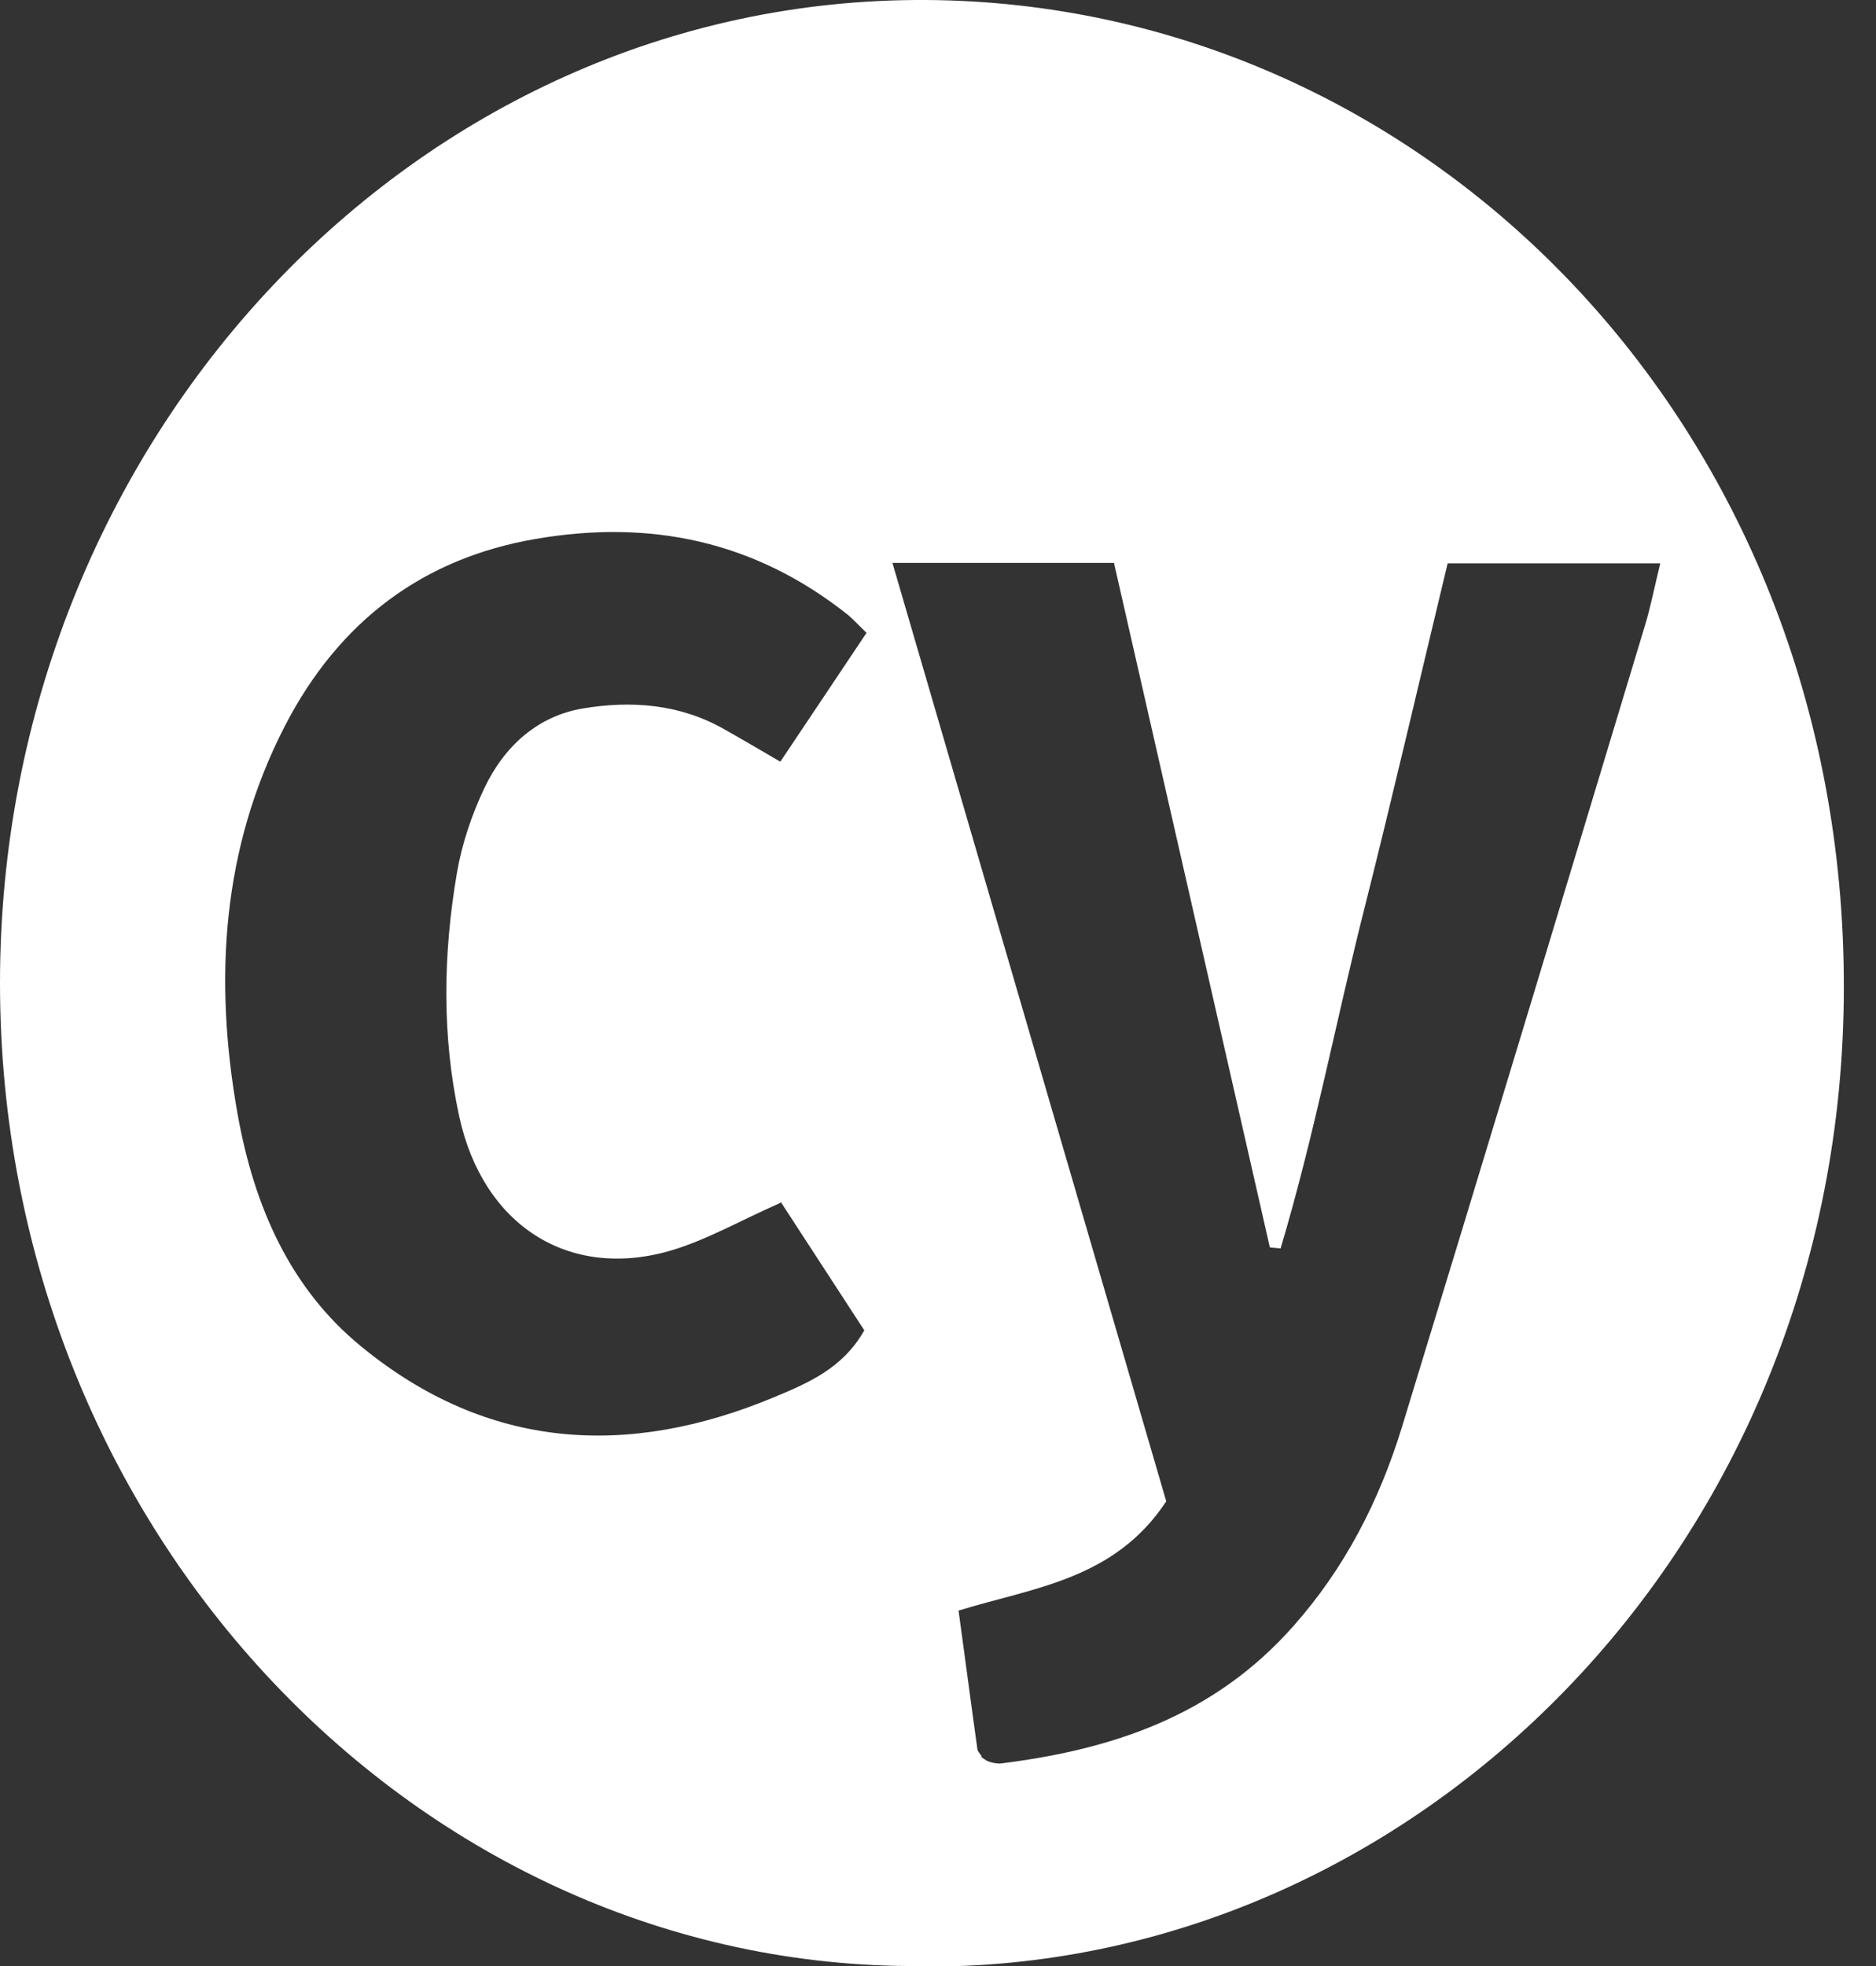 <svg width="42" height="44" viewBox="0 0 42 44" fill="none" xmlns="http://www.w3.org/2000/svg">
<rect x="0" y="0" width="42" height="44" fill="#333333" stroke="none"/>
<g clip-path="url(#clip0_5497_402665)">
<path d="M20.6 44C9.45 44.075 0 34.34 0 22C0 9.842 9.31 -0.064 20.73 6.7381e-05C31.92 0.064 41.29 9.521 41.28 22.086C41.28 34.673 31.58 44.129 20.6 44.011V44ZM21.96 39.315C22.01 39.347 22.07 39.401 22.13 39.422C22.22 39.454 22.33 39.476 22.42 39.465C24.89 39.154 27.17 38.414 28.96 36.388C30.1 35.101 30.87 33.611 31.38 31.96C33.21 25.978 35.02 19.985 36.83 13.991C36.96 13.562 37.04 13.134 37.17 12.608H32.41C31.78 15.224 31.19 17.776 30.55 20.317C29.91 22.847 29.42 25.431 28.67 27.94L28.43 27.918C27.27 22.815 26.1 17.701 24.94 12.598H19.98C22.05 19.684 24.08 26.653 26.11 33.6C24.95 35.359 23.13 35.53 21.46 36.045C21.61 37.128 21.74 38.136 21.88 39.133C21.88 39.197 21.95 39.251 21.98 39.315H21.96ZM17.47 26.921C16.57 27.318 15.81 27.757 15 27.993C12.73 28.647 10.81 27.425 10.28 24.981C9.89 23.179 9.92 21.346 10.23 19.534C10.34 18.891 10.56 18.237 10.84 17.647C11.29 16.693 12.04 16.028 13.04 15.857C14.12 15.675 15.21 15.75 16.21 16.318C16.61 16.543 17.01 16.779 17.47 17.047L19.4 14.163C19.18 13.948 19.09 13.852 18.99 13.766C16.89 12.094 14.54 11.622 11.99 12.062C9.49 12.49 7.6 13.884 6.38 16.243C4.97 18.977 4.78 21.914 5.32 24.938C5.69 27.007 6.5 28.84 8.09 30.137C10.93 32.464 14.07 32.625 17.32 31.274C18.06 30.963 18.86 30.641 19.35 29.773L17.48 26.9L17.47 26.921Z" fill="white"/>
</g>
<defs>
<clipPath id="clip0_5497_402665">
<rect width="41.28" height="44" fill="white"/>
</clipPath>
</defs>
</svg>
